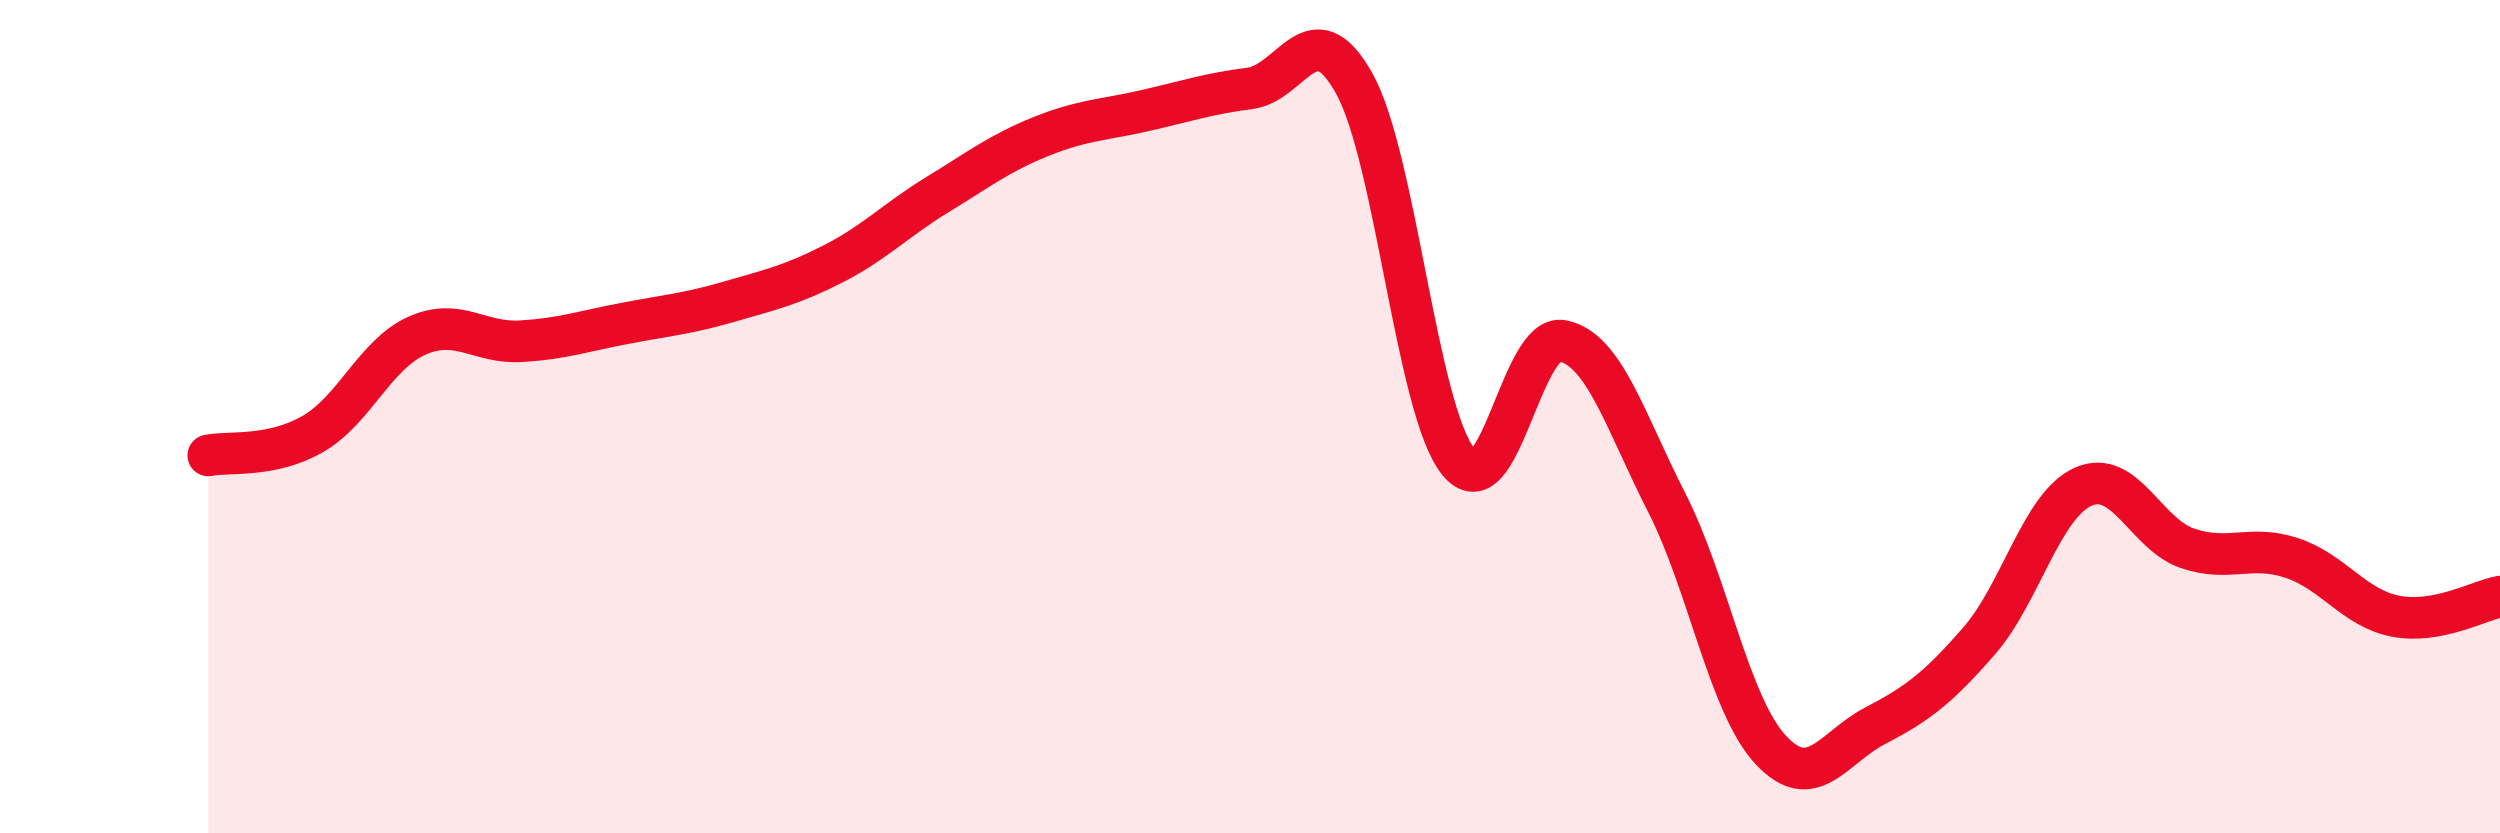 
    <svg width="60" height="20" viewBox="0 0 60 20" xmlns="http://www.w3.org/2000/svg">
      <path
        d="M 5,10.93 C 5.5,10.83 6.5,10.99 7.5,10.42 C 8.5,9.85 9,8.51 10,8.06 C 11,7.61 11.5,8.25 12.5,8.19 C 13.5,8.13 14,7.95 15,7.76 C 16,7.57 16.5,7.53 17.5,7.24 C 18.5,6.95 19,6.84 20,6.33 C 21,5.82 21.5,5.28 22.5,4.67 C 23.5,4.06 24,3.67 25,3.27 C 26,2.87 26.5,2.88 27.5,2.65 C 28.5,2.42 29,2.25 30,2.12 C 31,1.99 31.5,0.21 32.5,2 C 33.5,3.79 34,9.84 35,11.08 C 36,12.32 36.5,7.98 37.5,8.18 C 38.5,8.38 39,10.1 40,12.06 C 41,14.02 41.5,16.93 42.5,18 C 43.5,19.07 44,17.94 45,17.42 C 46,16.9 46.5,16.53 47.5,15.38 C 48.5,14.23 49,12.12 50,11.68 C 51,11.24 51.5,12.82 52.5,13.16 C 53.5,13.5 54,13.06 55,13.39 C 56,13.72 56.5,14.6 57.5,14.79 C 58.5,14.98 59.5,14.41 60,14.32L60 20L5 20Z"
        fill="#EB0A25"
        opacity="0.1"
        stroke-linecap="round"
        stroke-linejoin="round"
      />
      <path
        d="M 5,10.93 C 5.5,10.83 6.5,10.99 7.5,10.42 C 8.5,9.85 9,8.51 10,8.06 C 11,7.61 11.5,8.25 12.5,8.19 C 13.5,8.13 14,7.95 15,7.76 C 16,7.57 16.5,7.53 17.5,7.24 C 18.5,6.95 19,6.84 20,6.33 C 21,5.82 21.5,5.28 22.5,4.67 C 23.5,4.06 24,3.67 25,3.27 C 26,2.87 26.5,2.88 27.5,2.65 C 28.5,2.42 29,2.25 30,2.12 C 31,1.99 31.5,0.21 32.5,2 C 33.5,3.79 34,9.84 35,11.08 C 36,12.32 36.5,7.98 37.5,8.18 C 38.5,8.38 39,10.1 40,12.06 C 41,14.02 41.5,16.93 42.5,18 C 43.5,19.07 44,17.94 45,17.42 C 46,16.9 46.5,16.53 47.5,15.38 C 48.5,14.23 49,12.12 50,11.68 C 51,11.24 51.5,12.82 52.5,13.16 C 53.5,13.5 54,13.06 55,13.39 C 56,13.72 56.5,14.6 57.5,14.79 C 58.5,14.98 59.5,14.41 60,14.32"
        stroke="#EB0A25"
        stroke-width="1"
        fill="none"
        stroke-linecap="round"
        stroke-linejoin="round"
      />
    </svg>
  